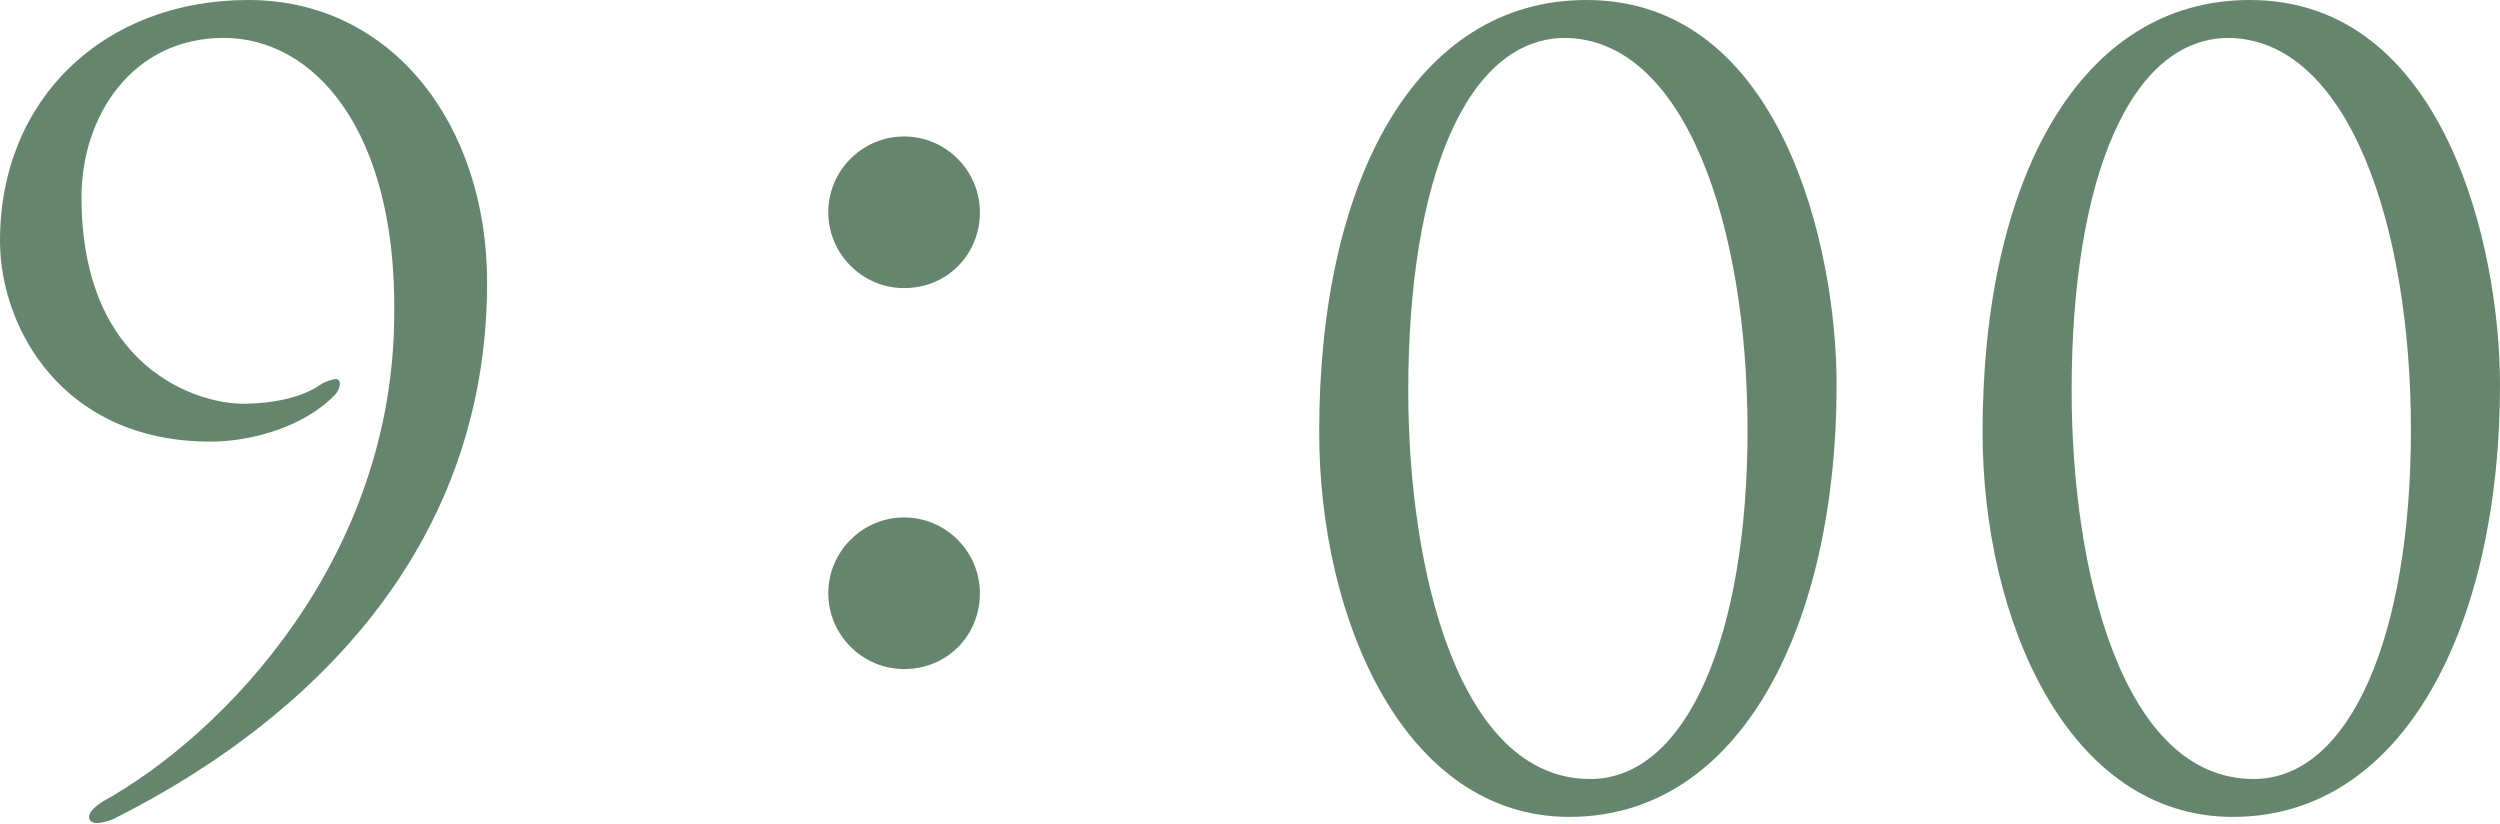 <?xml version="1.0" encoding="UTF-8"?><svg id="_レイヤー_2" xmlns="http://www.w3.org/2000/svg" viewBox="0 0 13.19 4.35"><defs><style>.cls-1{fill:#65866d;}</style></defs><g id="_要素"><path class="cls-1" d="M2.57,1.49c0,1.65-1.29,2.49-1.97,2.83-.02.01-.13.05-.13-.01,0-.03.04-.06.07-.08.65-.36,1.54-1.29,1.54-2.58C2.09.69,1.66.2,1.18.2s-.75.41-.75.84c0,.91.62,1.09.85,1.09.2,0,.34-.05.41-.1.03-.02.07-.03.08-.03.04,0,.02.06,0,.08-.16.17-.44.25-.66.25-.78,0-1.11-.6-1.11-1.06C0,.52.55,0,1.31,0s1.26.66,1.26,1.49Z"/><path class="cls-1" d="M4.77,1.52c-.22,0-.4-.18-.4-.4s.18-.4.4-.4.4.18.4.4-.17.4-.4.4ZM4.77,3.53c-.22,0-.4-.18-.4-.4s.18-.4.4-.4.4.18.4.4-.17.4-.4.4Z"/><path class="cls-1" d="M8.28,4.31c-.87,0-1.32-1.04-1.32-2.03,0-1.33.51-2.28,1.41-2.28,1.03,0,1.32,1.31,1.32,2.03,0,1.26-.5,2.28-1.41,2.28ZM8.26.2c-.52,0-.83.74-.83,1.86,0,.96.27,2.05.96,2.05.51,0,.83-.76.83-1.84s-.33-2.07-.97-2.07Z"/><path class="cls-1" d="M11.78,4.31c-.87,0-1.32-1.04-1.32-2.03,0-1.33.51-2.28,1.41-2.28,1.03,0,1.32,1.31,1.32,2.03,0,1.26-.5,2.28-1.41,2.28ZM11.76.2c-.52,0-.83.74-.83,1.86,0,.96.27,2.05.96,2.05.51,0,.83-.76.83-1.84s-.33-2.07-.97-2.07Z"/></g></svg>